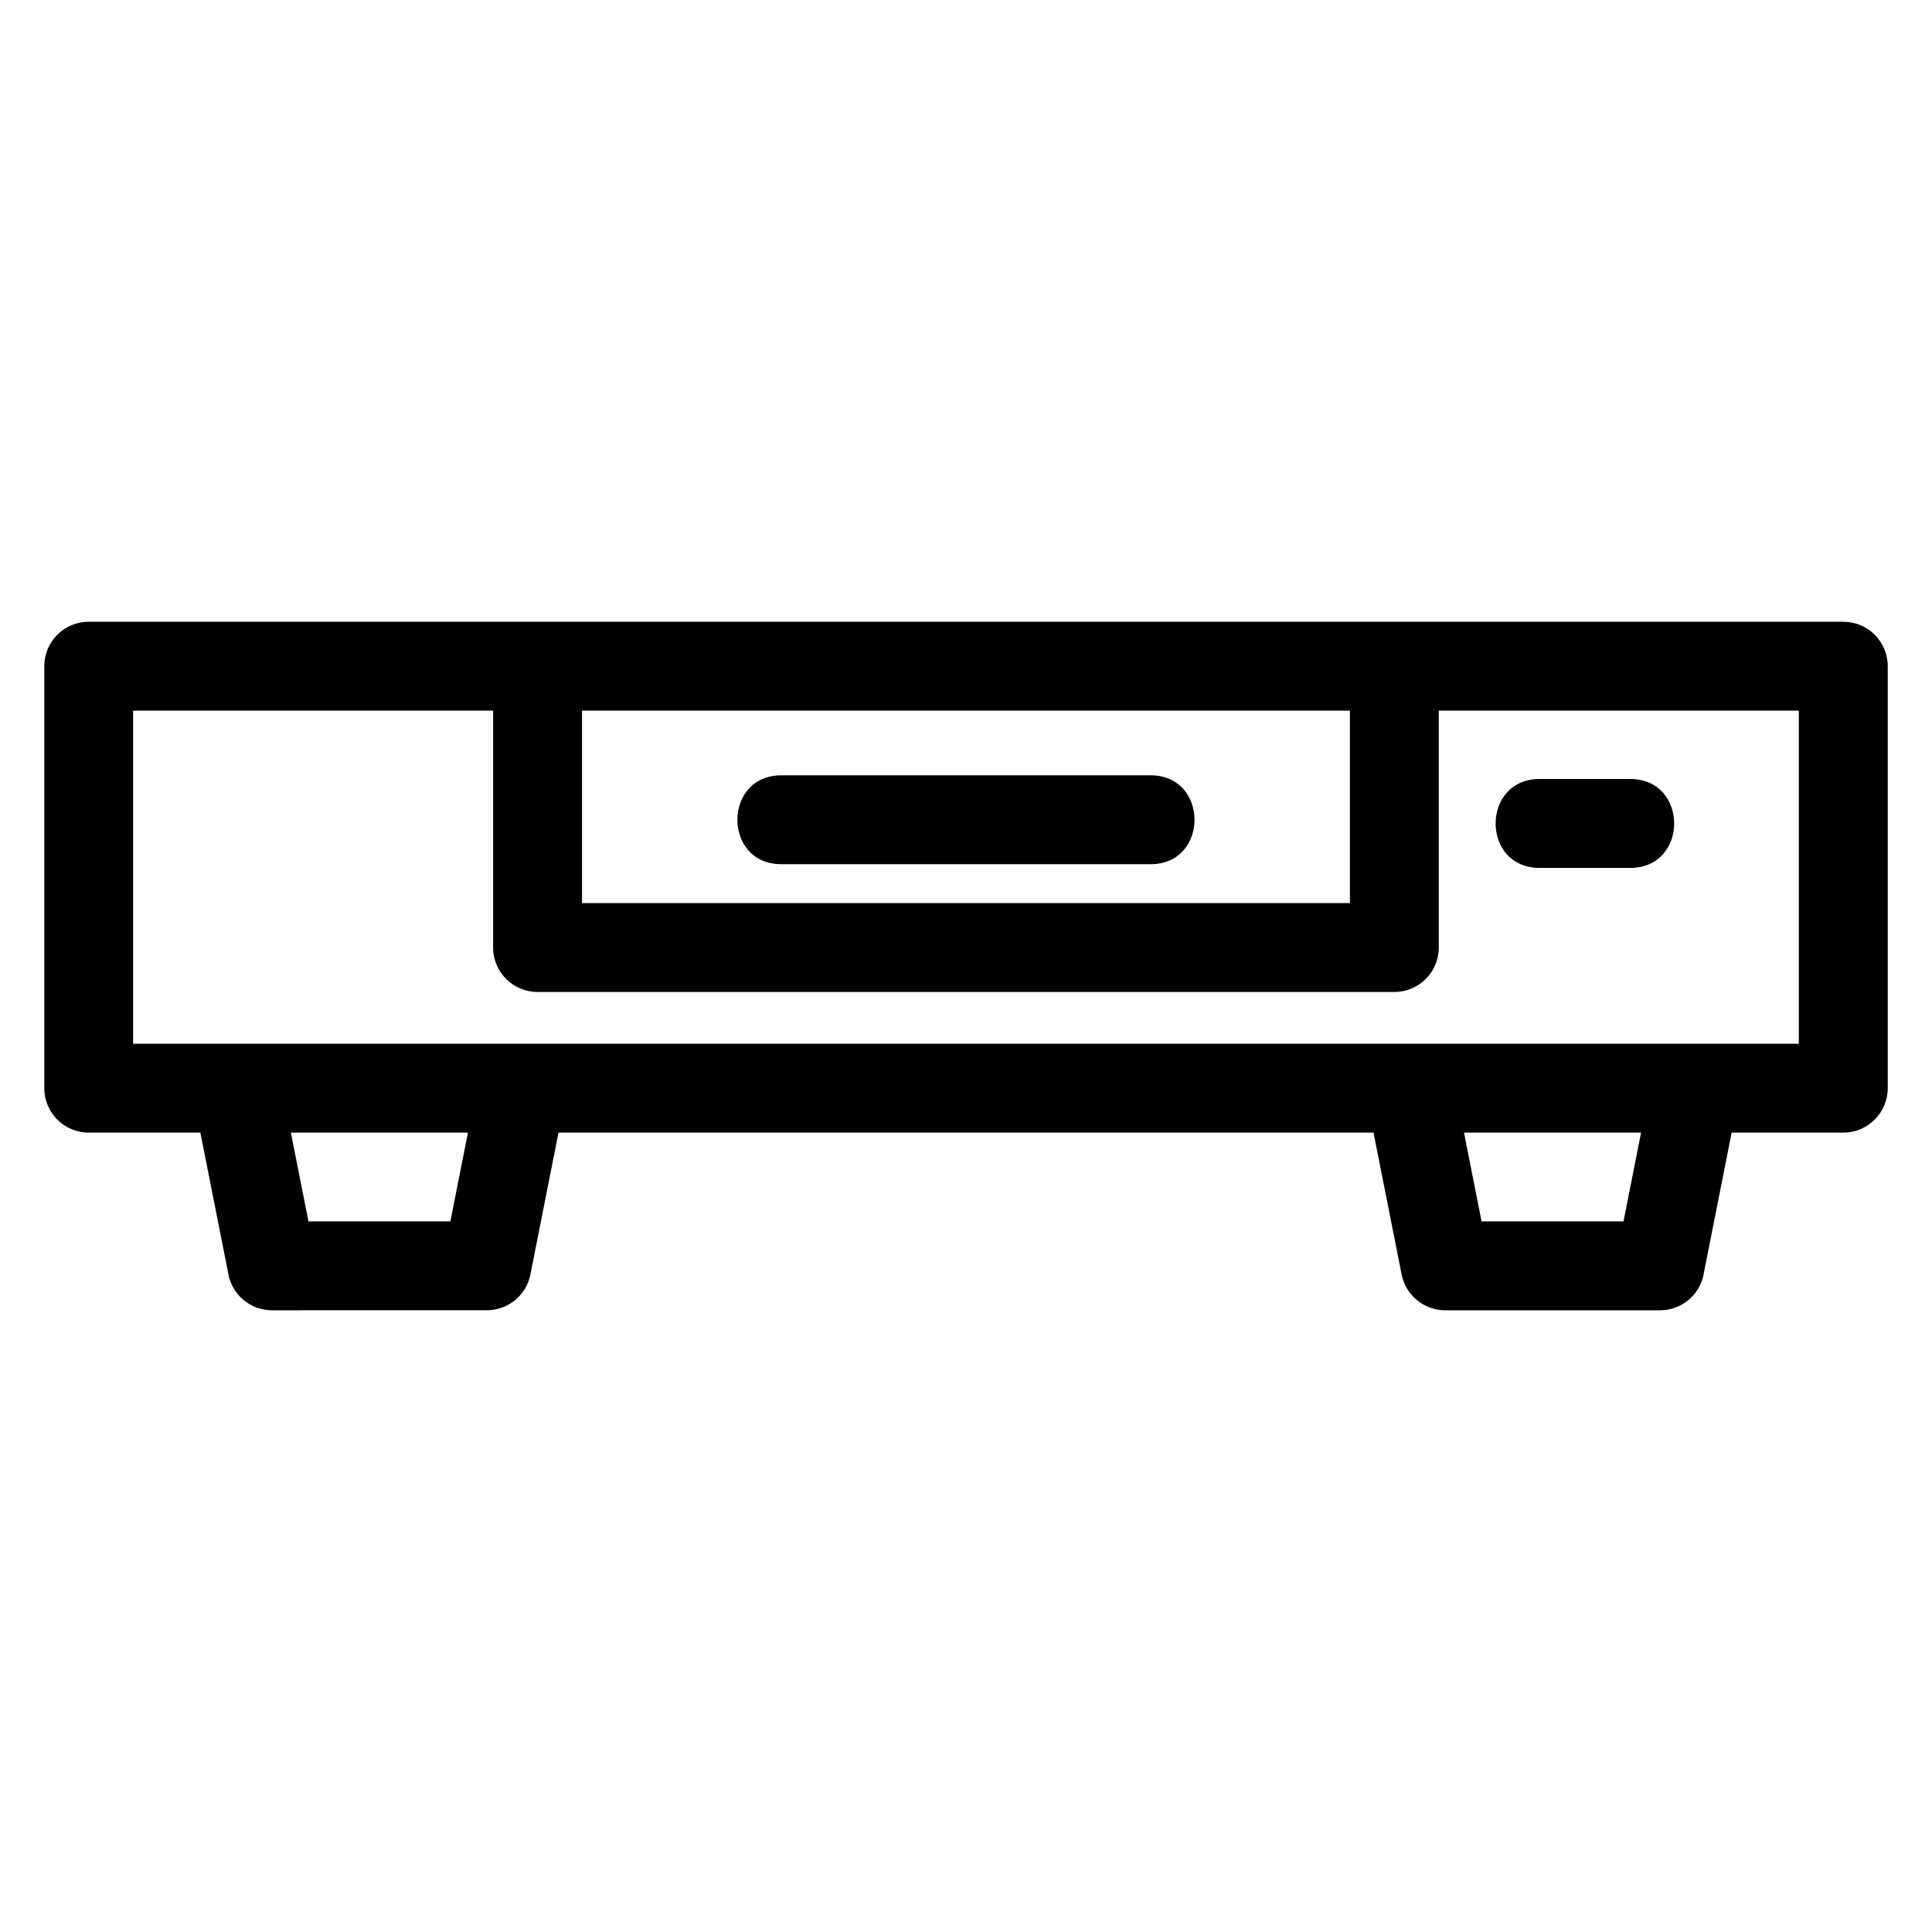 <?xml version="1.0" encoding="UTF-8"?>
<!-- Uploaded to: ICON Repo, www.svgrepo.com, Generator: ICON Repo Mixer Tools -->
<svg fill="#000000" width="800px" height="800px" version="1.1" viewBox="144 144 512 512" xmlns="http://www.w3.org/2000/svg">
 <path d="m167.51 308.77h464.98c6.504 0 11.781 5.273 11.781 11.777v111.83c0 6.504-5.277 11.781-11.781 11.781h-29.586l-7.336 37.043c-0.84 5.676-5.738 10.039-11.652 10.039h-56.93c-5.523-0.008-10.457-3.902-11.551-9.52l-7.438-37.559h-215.99l-7.438 37.559c-1.094 5.617-6.027 9.516-11.551 9.508l-56.93 0.012c-5.914 0-10.812-4.363-11.652-10.039l-7.336-37.043h-29.586c-6.504 0-11.781-5.277-11.781-11.781v-111.83c0-6.504 5.277-11.777 11.781-11.777zm100.5 135.39h-46.926l4.66 23.523h37.609l4.66-23.523zm310.89 0h-46.926l4.66 23.523h37.609l4.66-23.523zm-26.91-70.156c-15.508 0-15.508-23.559 0-23.559h24.051c15.508 0 15.508 23.559 0 23.559zm-103.06-24.535c15.508 0 15.508 23.551 0 23.551h-97.887c-15.508 0-15.508-23.551 0-23.551zm76.363-17.145v62.785c0 6.504-5.273 11.777-11.777 11.777h-227.06c-6.504 0-11.777-5.273-11.777-11.777v-62.785h-95.406v88.277h441.43v-88.277h-95.406zm-227.05 0v51.004h203.5v-51.004z"/>
</svg>